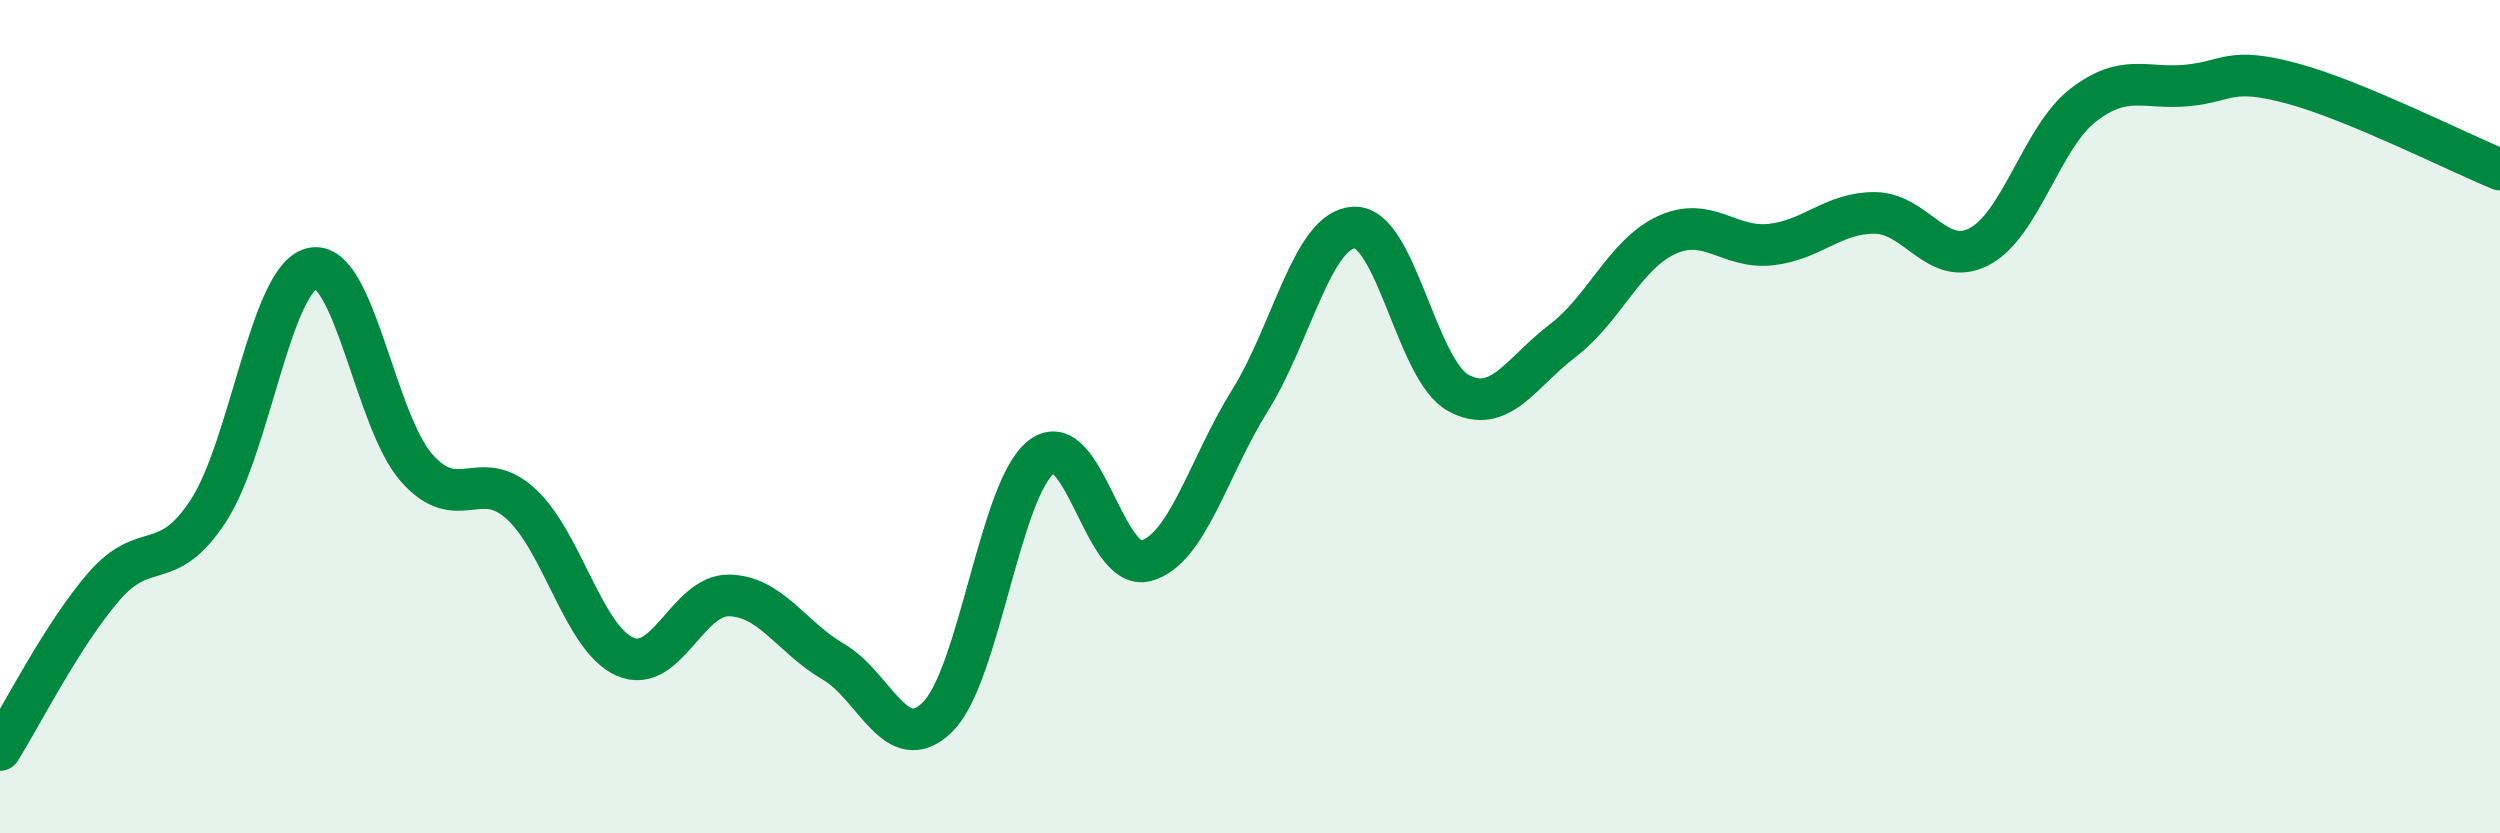 
    <svg width="60" height="20" viewBox="0 0 60 20" xmlns="http://www.w3.org/2000/svg">
      <path
        d="M 0,18 C 0.5,17.21 1.5,15.22 2.5,14.07 C 3.5,12.92 4,13.79 5,12.26 C 6,10.73 6.5,6.65 7.5,6.44 C 8.5,6.23 9,10.1 10,11.23 C 11,12.36 11.5,11.18 12.5,12.09 C 13.5,13 14,15.32 15,15.76 C 16,16.2 16.5,14.27 17.5,14.29 C 18.5,14.31 19,15.3 20,15.88 C 21,16.46 21.5,18.19 22.5,17.21 C 23.5,16.23 24,11.71 25,10.96 C 26,10.21 26.5,13.73 27.5,13.46 C 28.5,13.19 29,11.21 30,9.61 C 31,8.01 31.5,5.5 32.5,5.46 C 33.5,5.42 34,8.89 35,9.43 C 36,9.97 36.5,8.94 37.5,8.18 C 38.5,7.42 39,6.1 40,5.64 C 41,5.18 41.5,5.98 42.5,5.87 C 43.5,5.76 44,5.1 45,5.11 C 46,5.12 46.5,6.44 47.5,5.92 C 48.5,5.4 49,3.29 50,2.52 C 51,1.75 51.5,2.15 52.5,2.05 C 53.5,1.95 53.5,1.6 55,2 C 56.5,2.4 59,3.66 60,4.07L60 20L0 20Z"
        fill="#008740"
        opacity="0.1"
        stroke-linecap="round"
        stroke-linejoin="round"
      />
      <path
        d="M 0,18 C 0.5,17.21 1.5,15.22 2.5,14.07 C 3.5,12.92 4,13.79 5,12.26 C 6,10.73 6.5,6.65 7.5,6.44 C 8.5,6.23 9,10.1 10,11.23 C 11,12.36 11.5,11.18 12.5,12.09 C 13.5,13 14,15.32 15,15.76 C 16,16.2 16.5,14.27 17.5,14.29 C 18.5,14.31 19,15.3 20,15.88 C 21,16.46 21.5,18.19 22.5,17.21 C 23.5,16.23 24,11.71 25,10.96 C 26,10.21 26.5,13.73 27.5,13.46 C 28.5,13.19 29,11.21 30,9.61 C 31,8.01 31.5,5.5 32.5,5.46 C 33.5,5.42 34,8.89 35,9.43 C 36,9.97 36.5,8.94 37.5,8.18 C 38.5,7.42 39,6.1 40,5.64 C 41,5.18 41.5,5.98 42.5,5.87 C 43.5,5.76 44,5.1 45,5.11 C 46,5.12 46.5,6.44 47.5,5.92 C 48.5,5.4 49,3.29 50,2.52 C 51,1.75 51.5,2.15 52.5,2.05 C 53.5,1.95 53.5,1.6 55,2 C 56.5,2.4 59,3.66 60,4.07"
        stroke="#008740"
        stroke-width="1"
        fill="none"
        stroke-linecap="round"
        stroke-linejoin="round"
      />
    </svg>
  